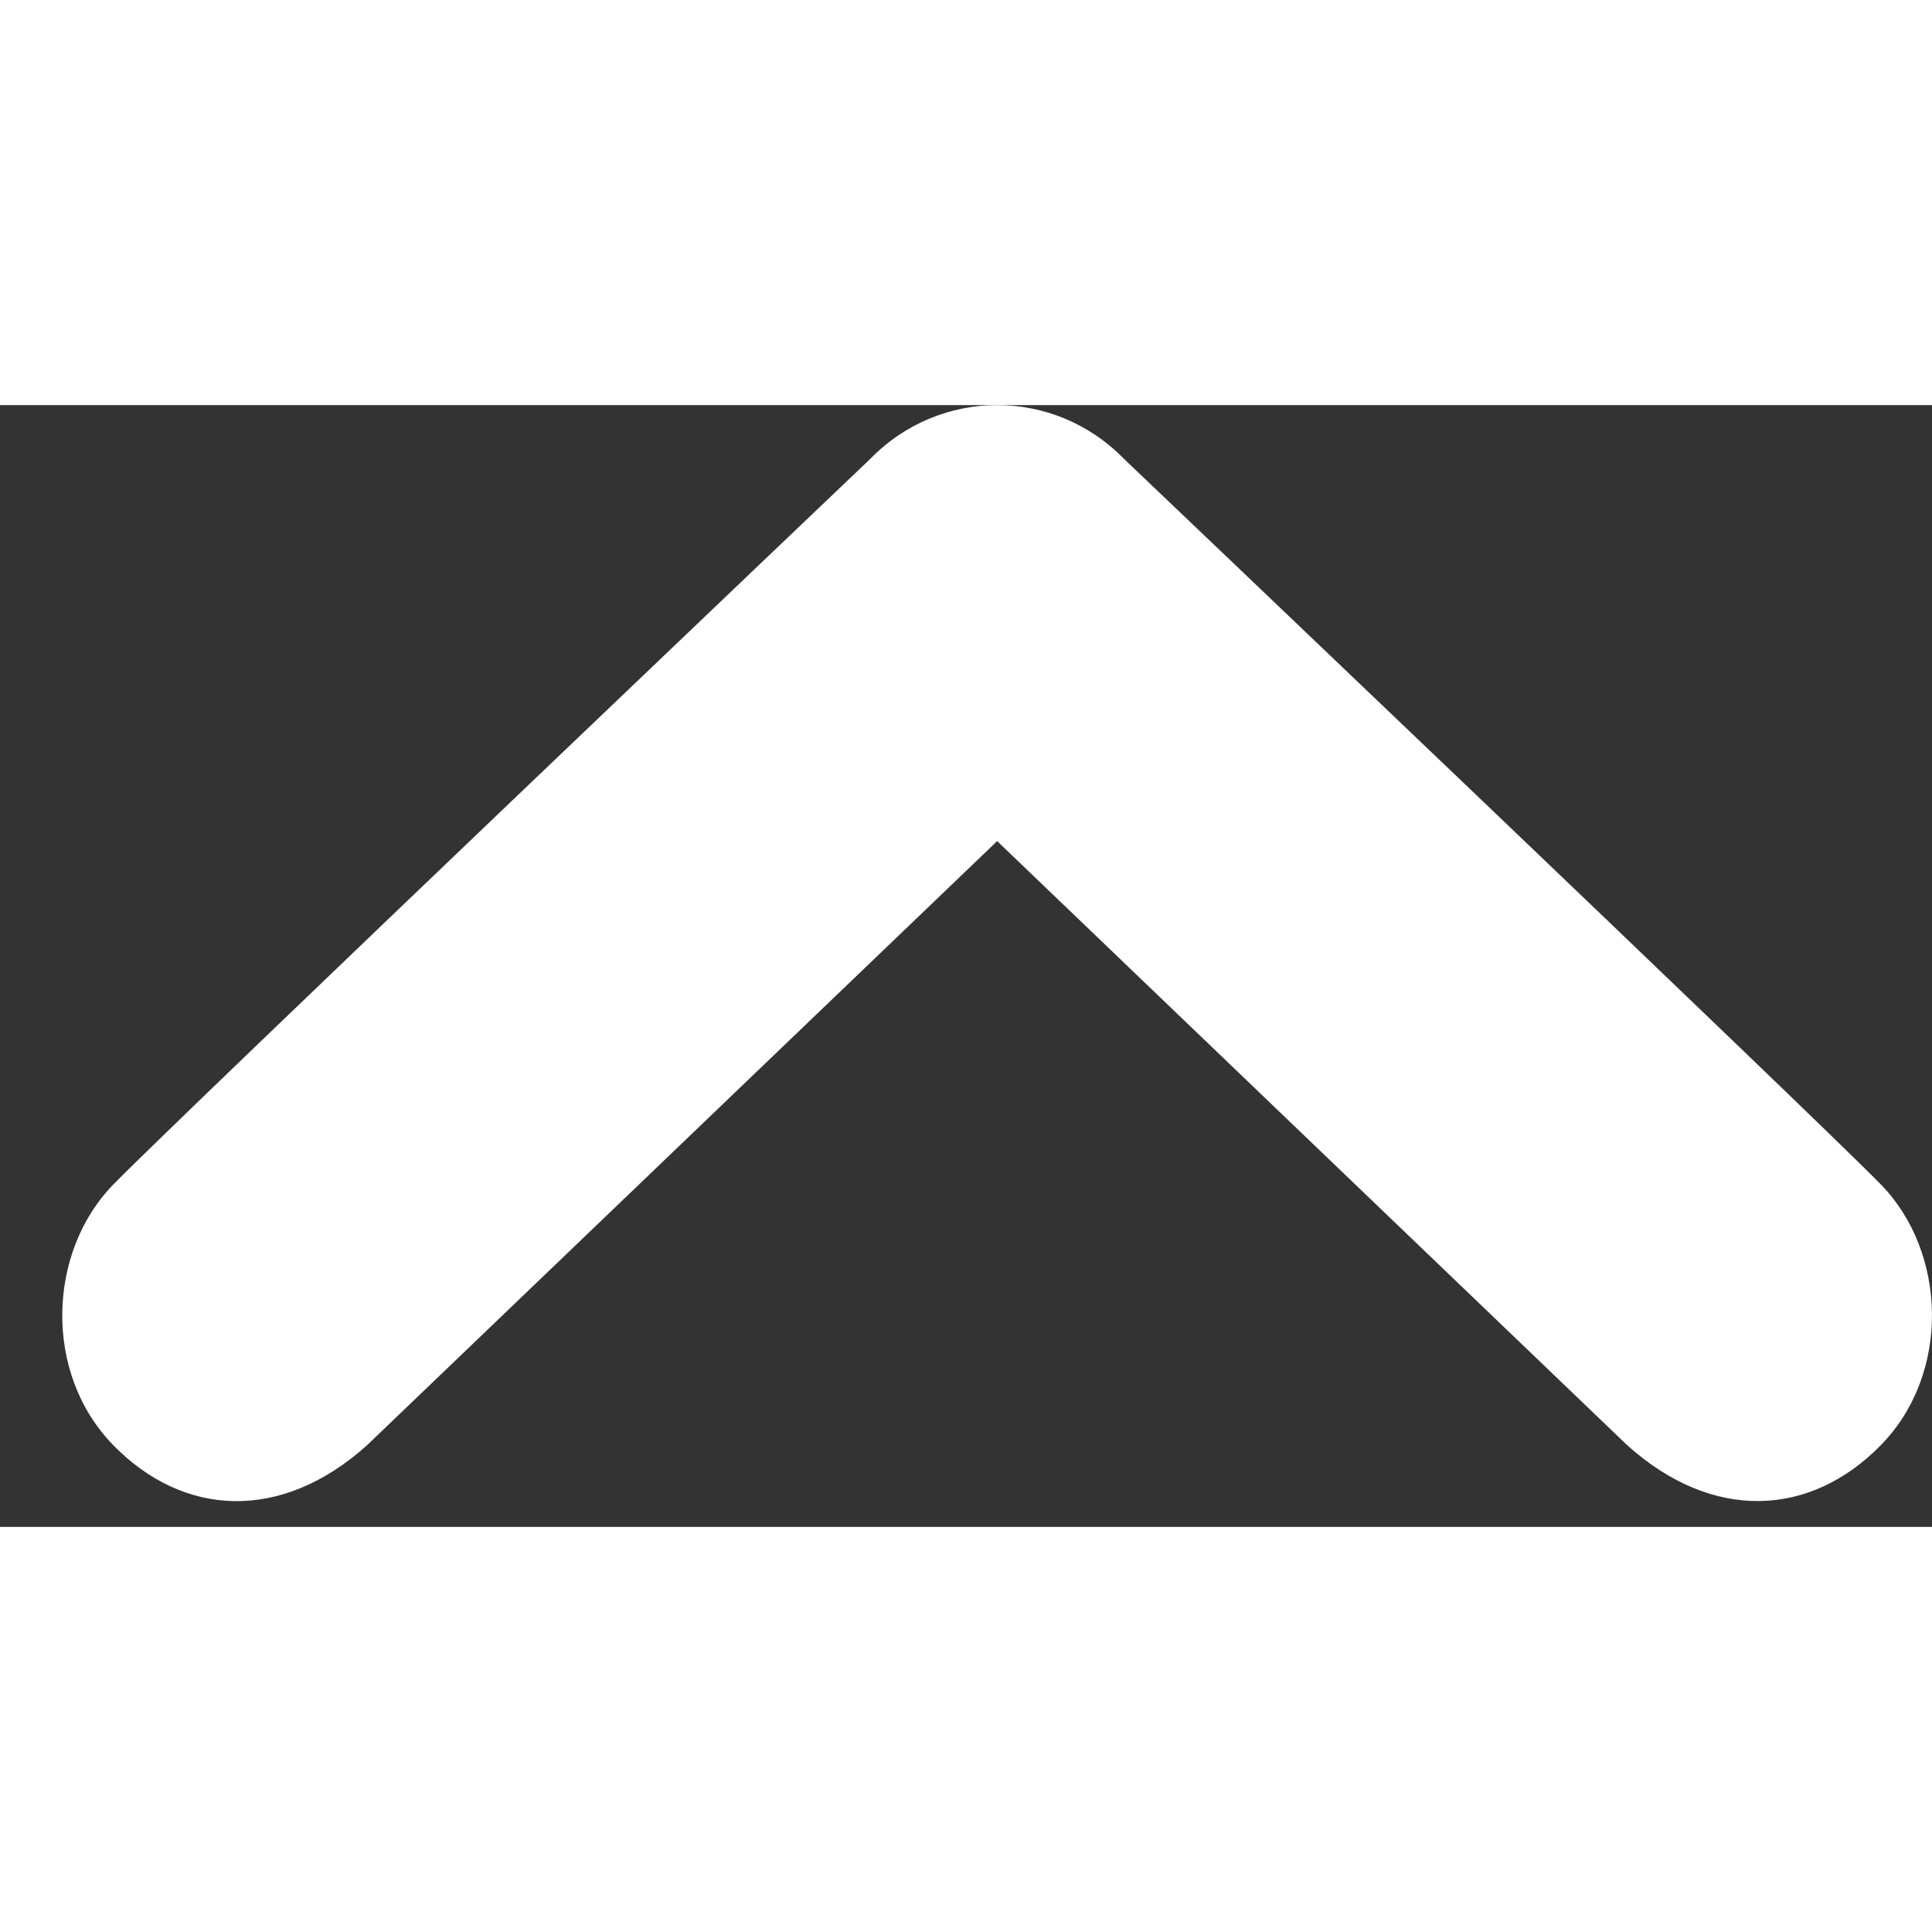 <?xml version="1.0" encoding="utf-8"?>
<!-- Generator: Adobe Illustrator 14.0.0, SVG Export Plug-In  -->
<!DOCTYPE svg PUBLIC "-//W3C//DTD SVG 1.1//EN" "http://www.w3.org/Graphics/SVG/1.1/DTD/svg11.dtd">
<svg version="1.1"
	 xmlns="http://www.w3.org/2000/svg" xmlns:xlink="http://www.w3.org/1999/xlink" xmlns:a="http://ns.adobe.com/AdobeSVGViewerExtensions/3.0/"
	 x="0px" y="0px" width="32px" height="32px" viewBox="-1 0 31 18" enable-background="new -1 0 31 18" xml:space="preserve">
<rect x="-1" y="0" width="31" height="18" fill="#333333" stroke="none"/>
<defs>
</defs>
<path fill-rule="evenodd" clip-rule="evenodd" fill="#FFFFFF" d="M29.182,12.508c-1.054-1.08-12.145-11.643-12.145-11.643
	C16.475,0.288,15.737,0,15,0c-0.738,0-1.477,0.288-2.038,0.865c0,0-11.091,10.563-12.146,11.643c-1.053,1.081-1.125,3.025,0,4.179
	s2.695,1.244,4.076,0L15,6.996l10.106,9.69c1.381,1.244,2.95,1.153,4.075,0C30.308,15.533,30.236,13.589,29.182,12.508z"/>
</svg>
